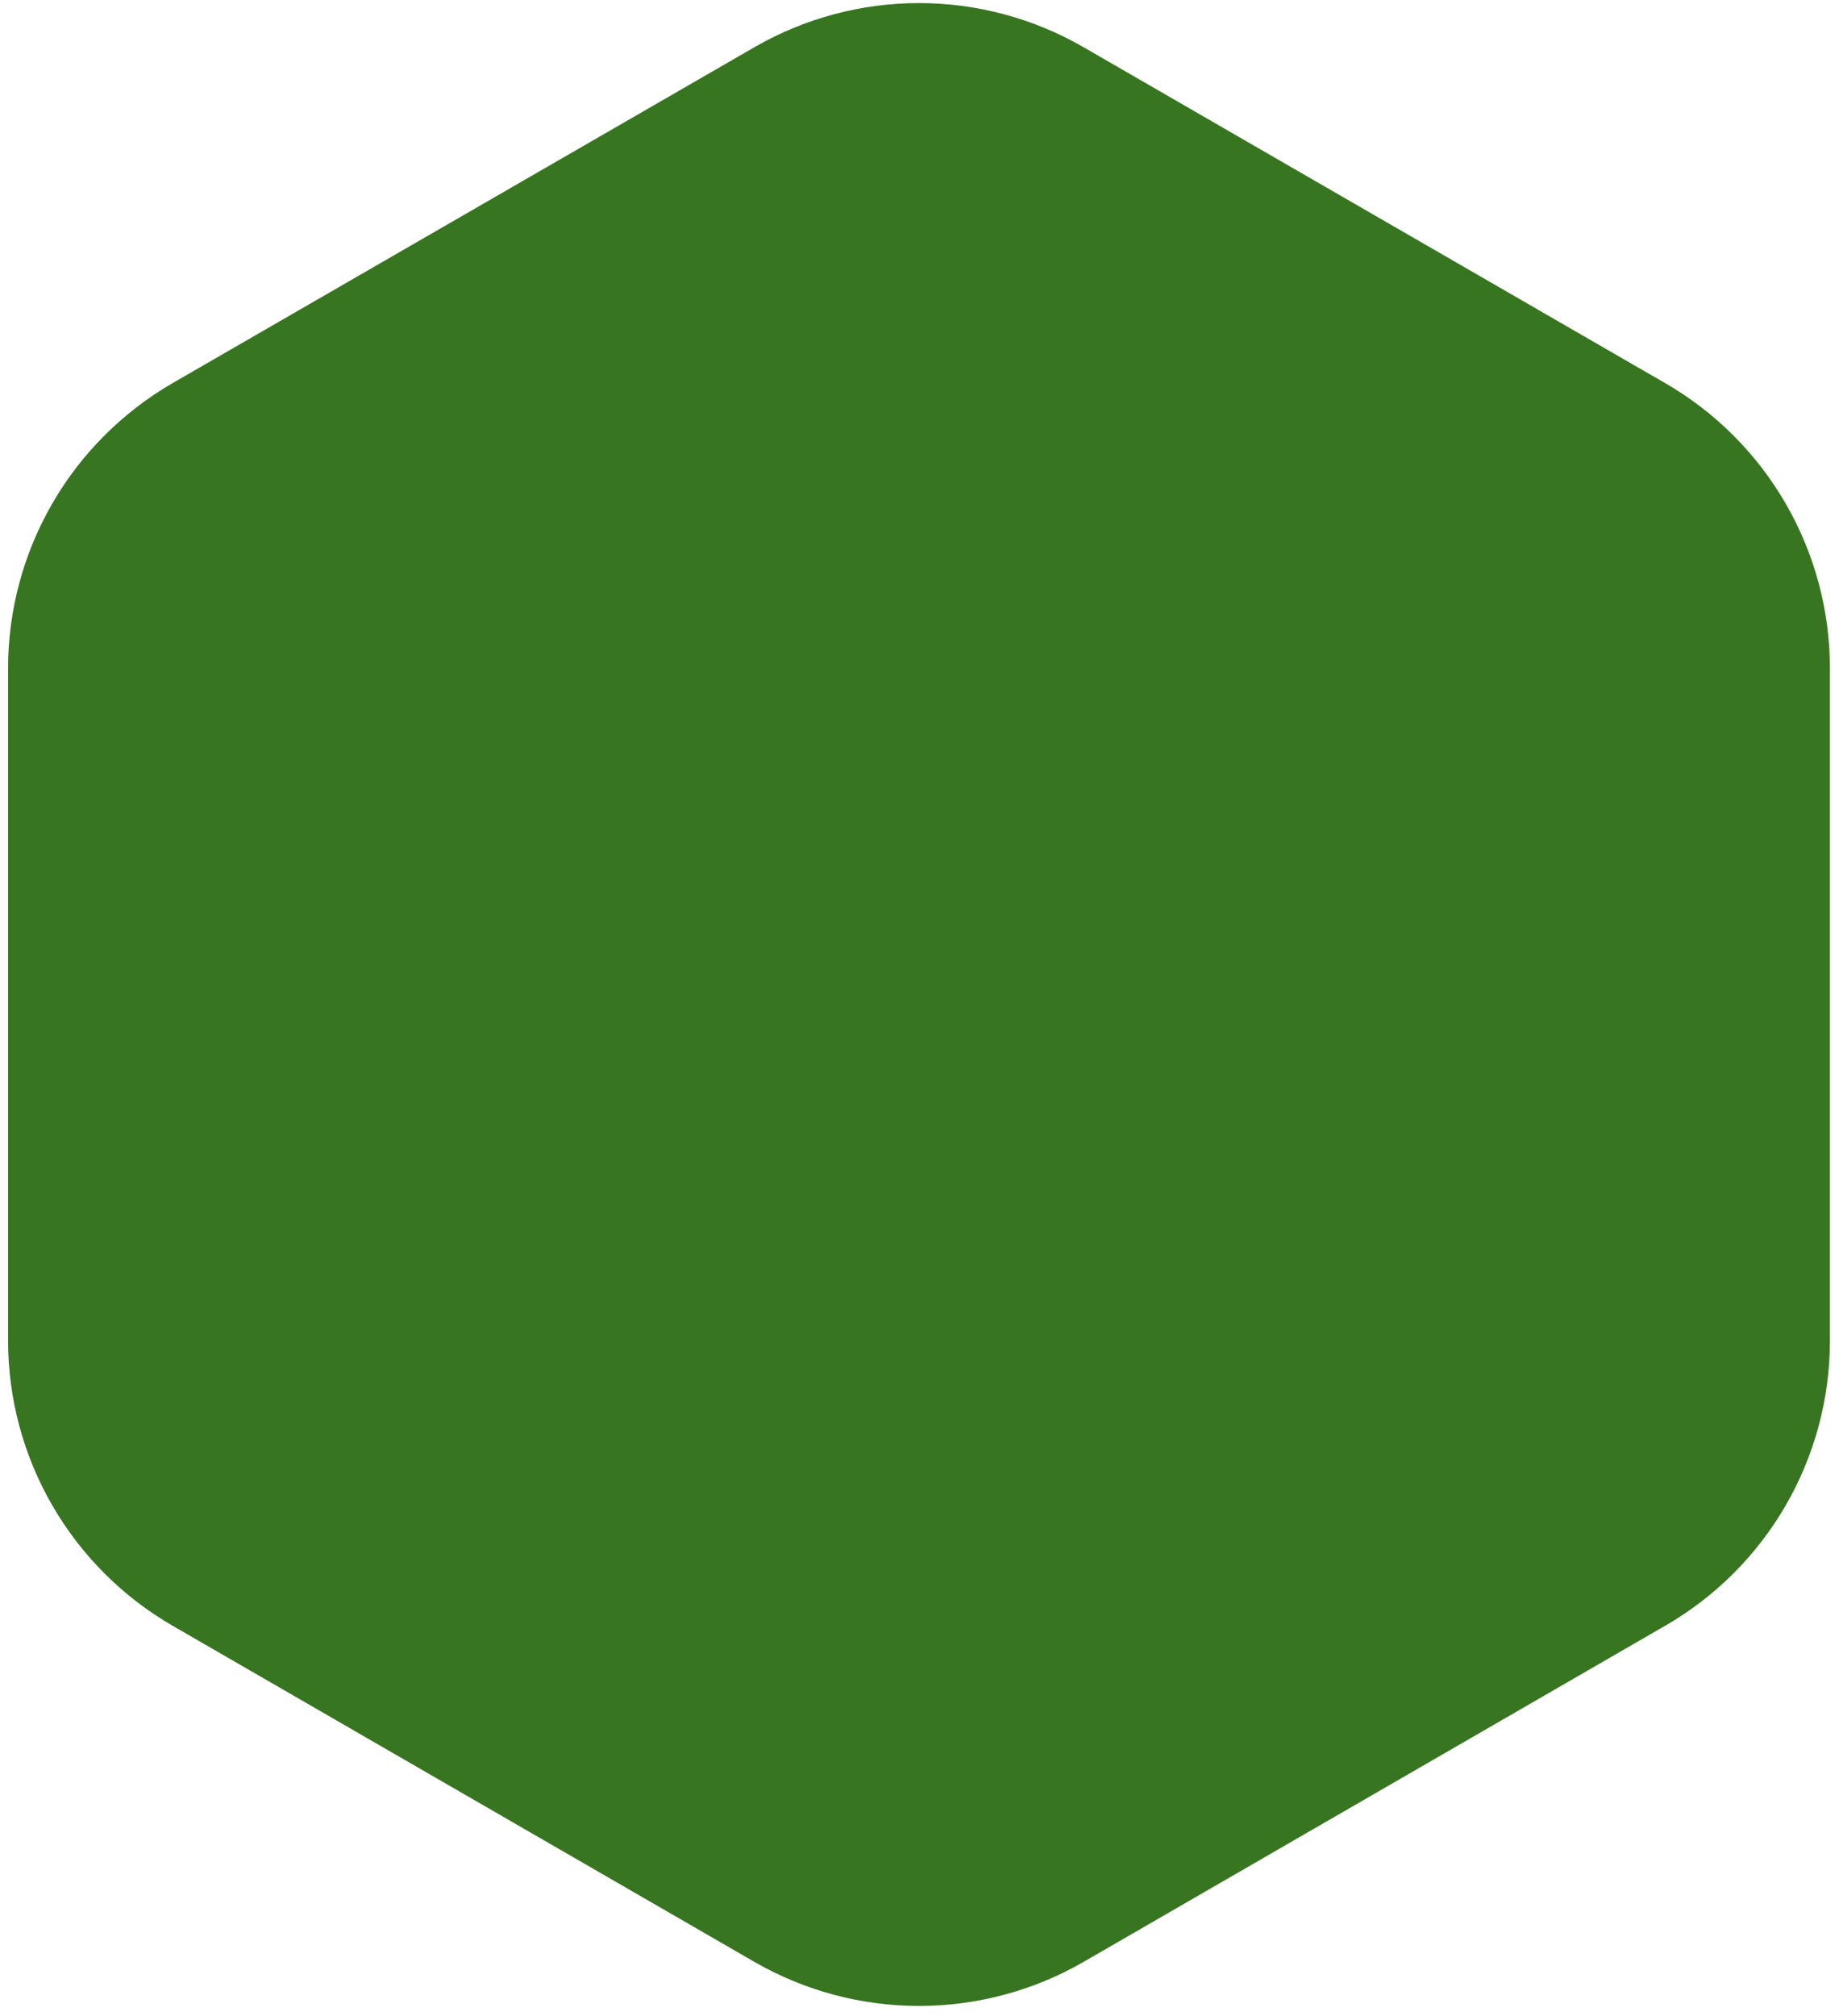 <?xml version="1.0" encoding="UTF-8"?> <svg xmlns="http://www.w3.org/2000/svg" width="75" height="82" viewBox="0 0 75 82" fill="none"><path fill-rule="evenodd" clip-rule="evenodd" d="M67.778 15.59L44.078 1.91C42.046 0.741 39.743 0.125 37.398 0.125C35.053 0.125 32.75 0.741 30.718 1.91L7.008 15.59C4.979 16.768 3.294 18.456 2.122 20.488C0.95 22.52 0.331 24.824 0.328 27.17V54.54C0.332 56.885 0.951 59.187 2.123 61.217C3.296 63.247 4.98 64.935 7.008 66.11L30.718 79.8C32.751 80.967 35.054 81.581 37.398 81.581C39.742 81.581 42.045 80.967 44.078 79.8L67.778 66.11C69.81 64.937 71.497 63.251 72.671 61.22C73.845 59.19 74.465 56.886 74.468 54.54V27.17C74.465 24.823 73.845 22.518 72.671 20.486C71.497 18.454 69.81 16.765 67.778 15.59Z" fill="#387521"></path></svg> 
